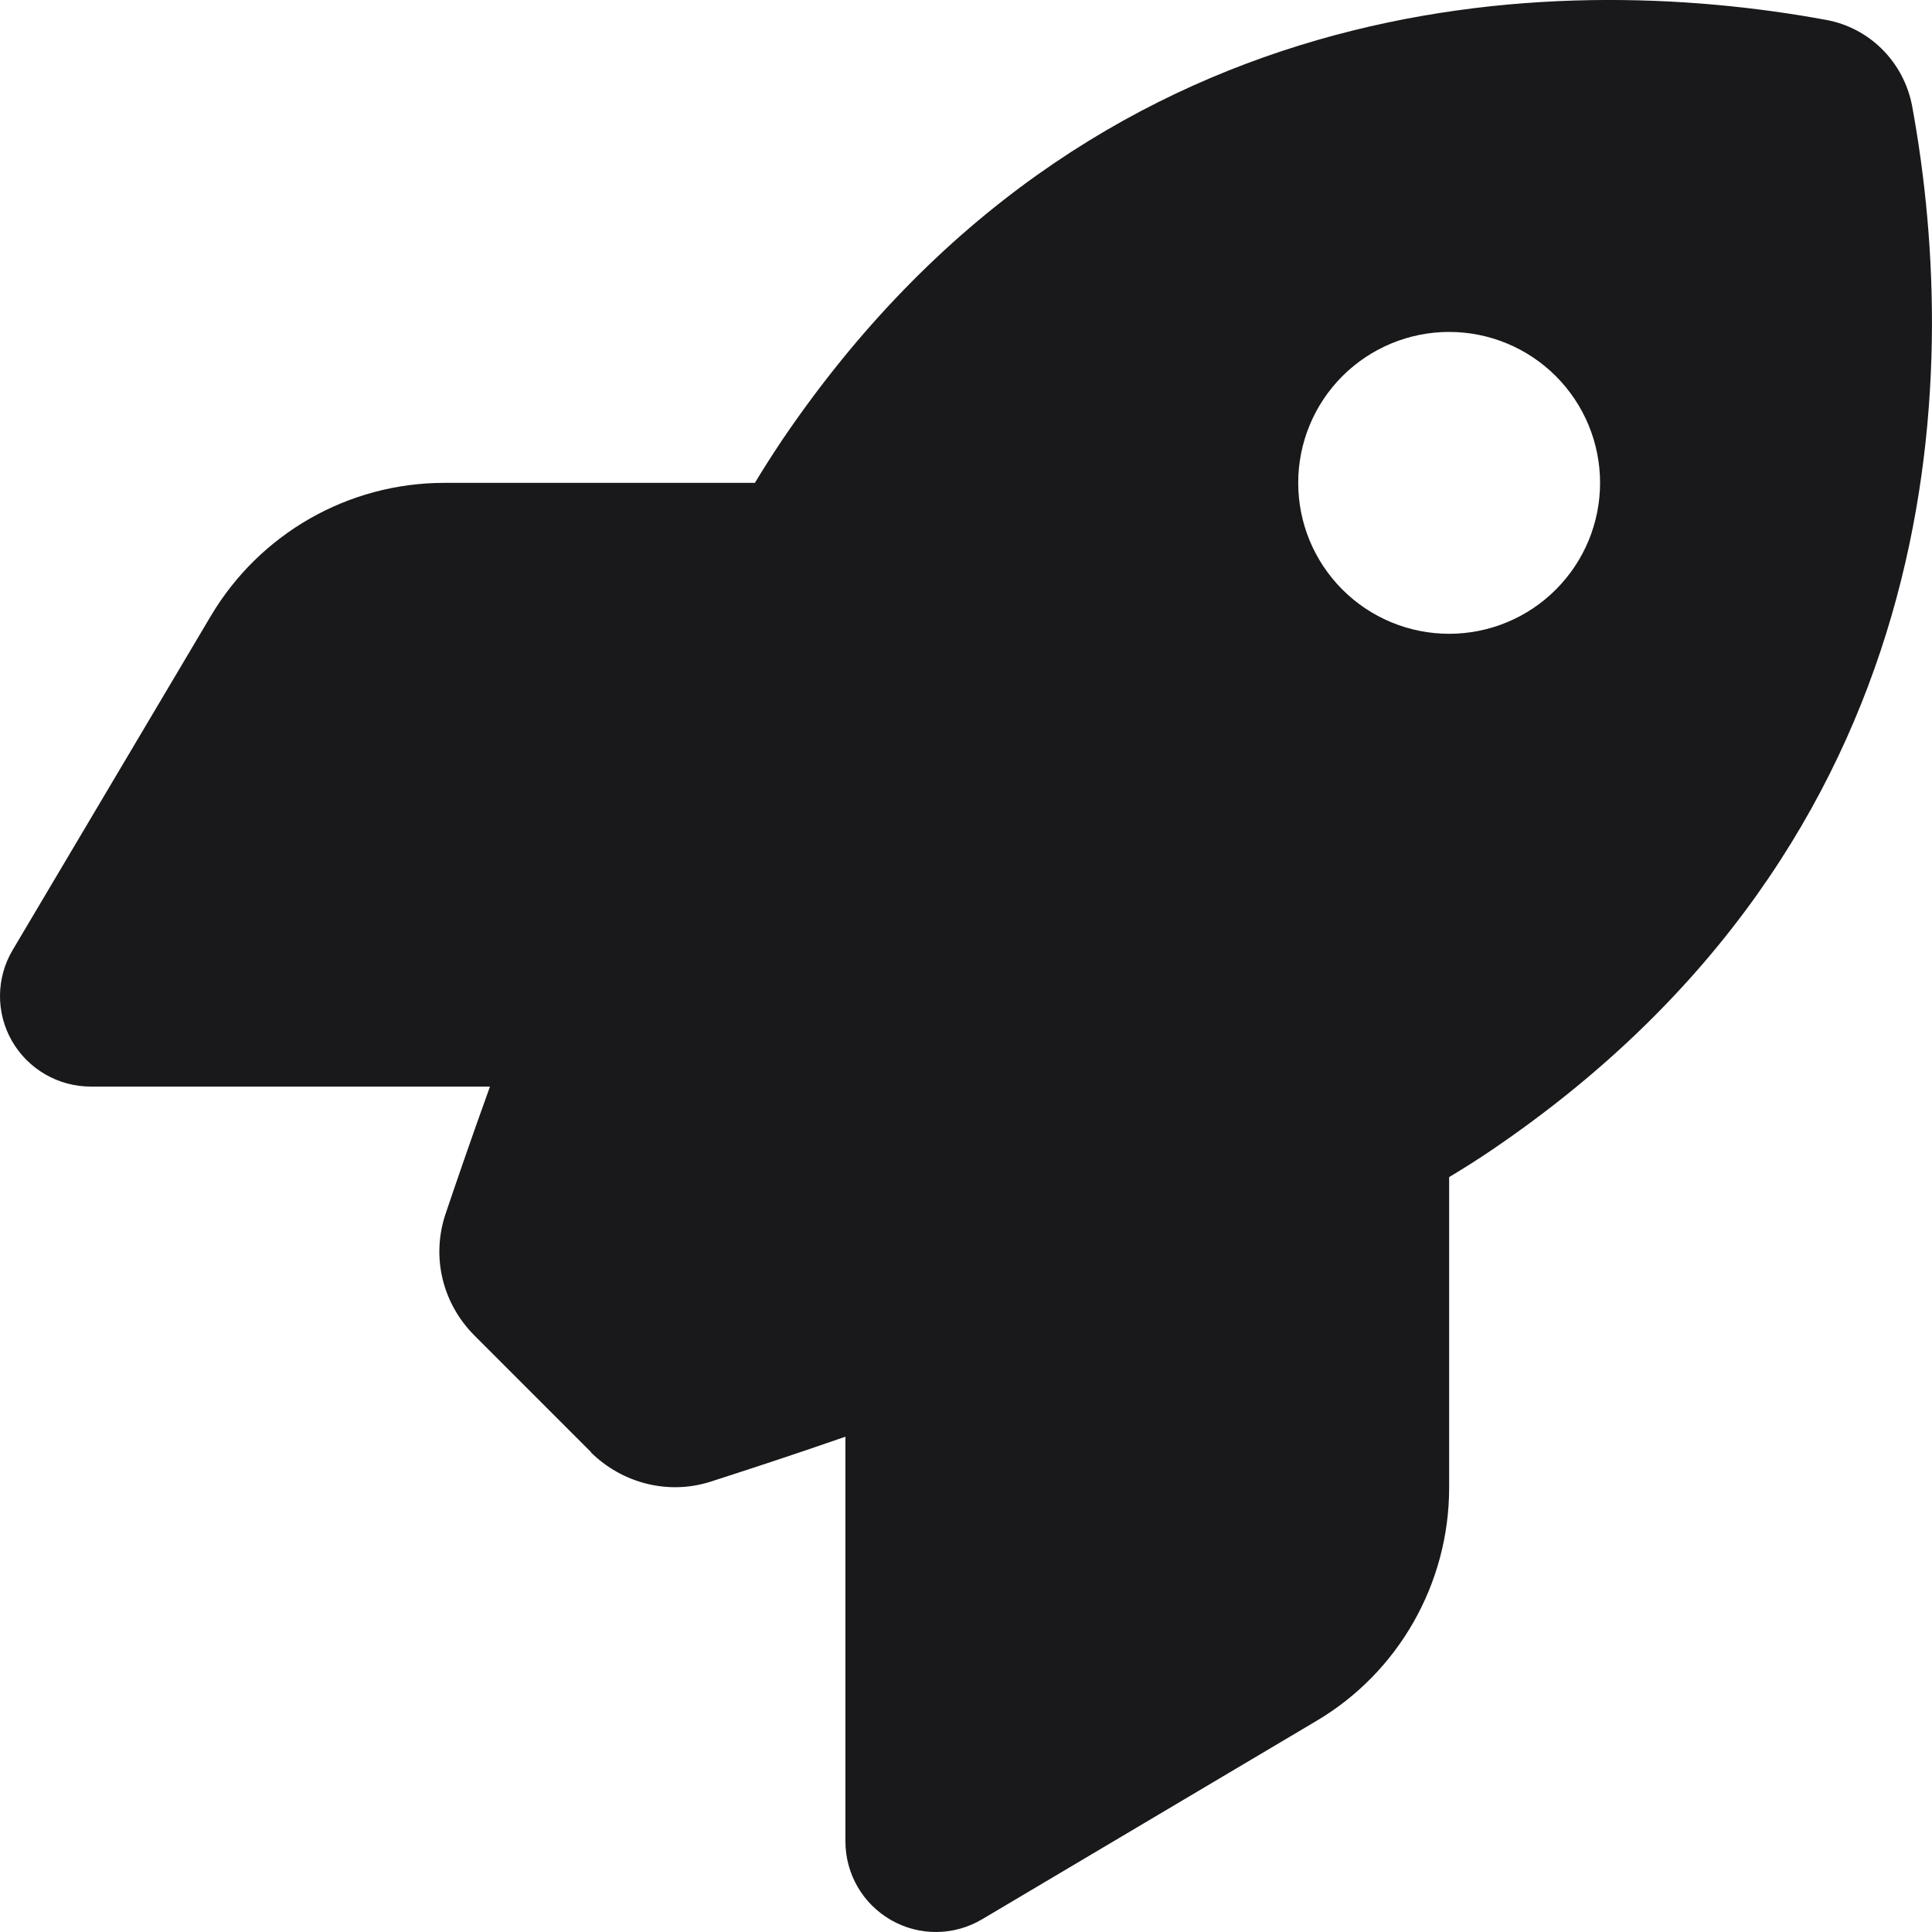<svg width="41" height="41" viewBox="0 0 41 41" fill="none" xmlns="http://www.w3.org/2000/svg">
<path d="M12.544 30.818L10.07 28.343C9.39 27.663 9.149 26.678 9.454 25.765C9.694 25.053 10.014 24.124 10.398 23.059H1.927C1.238 23.059 0.598 22.691 0.253 22.09C-0.091 21.489 -0.083 20.753 0.269 20.16L4.473 13.074C5.514 11.32 7.396 10.247 9.43 10.247H16.02C16.212 9.927 16.404 9.631 16.596 9.342C23.154 -0.33 32.923 -0.651 38.752 0.422C39.681 0.591 40.401 1.319 40.578 2.248C41.651 8.085 41.322 17.846 31.658 24.404C31.377 24.596 31.073 24.788 30.753 24.98V31.57C30.753 33.604 29.68 35.494 27.926 36.527L20.84 40.731C20.247 41.083 19.511 41.091 18.91 40.747C18.309 40.402 17.941 39.77 17.941 39.073V30.489C16.812 30.882 15.827 31.202 15.083 31.442C14.186 31.731 13.209 31.482 12.536 30.818H12.544ZM30.753 13.45C31.602 13.45 32.417 13.113 33.017 12.512C33.618 11.911 33.956 11.097 33.956 10.247C33.956 9.398 33.618 8.583 33.017 7.982C32.417 7.382 31.602 7.044 30.753 7.044C29.903 7.044 29.089 7.382 28.488 7.982C27.887 8.583 27.55 9.398 27.55 10.247C27.55 11.097 27.887 11.911 28.488 12.512C29.089 13.113 29.903 13.45 30.753 13.45Z" fill="#19191B"/>
</svg>
